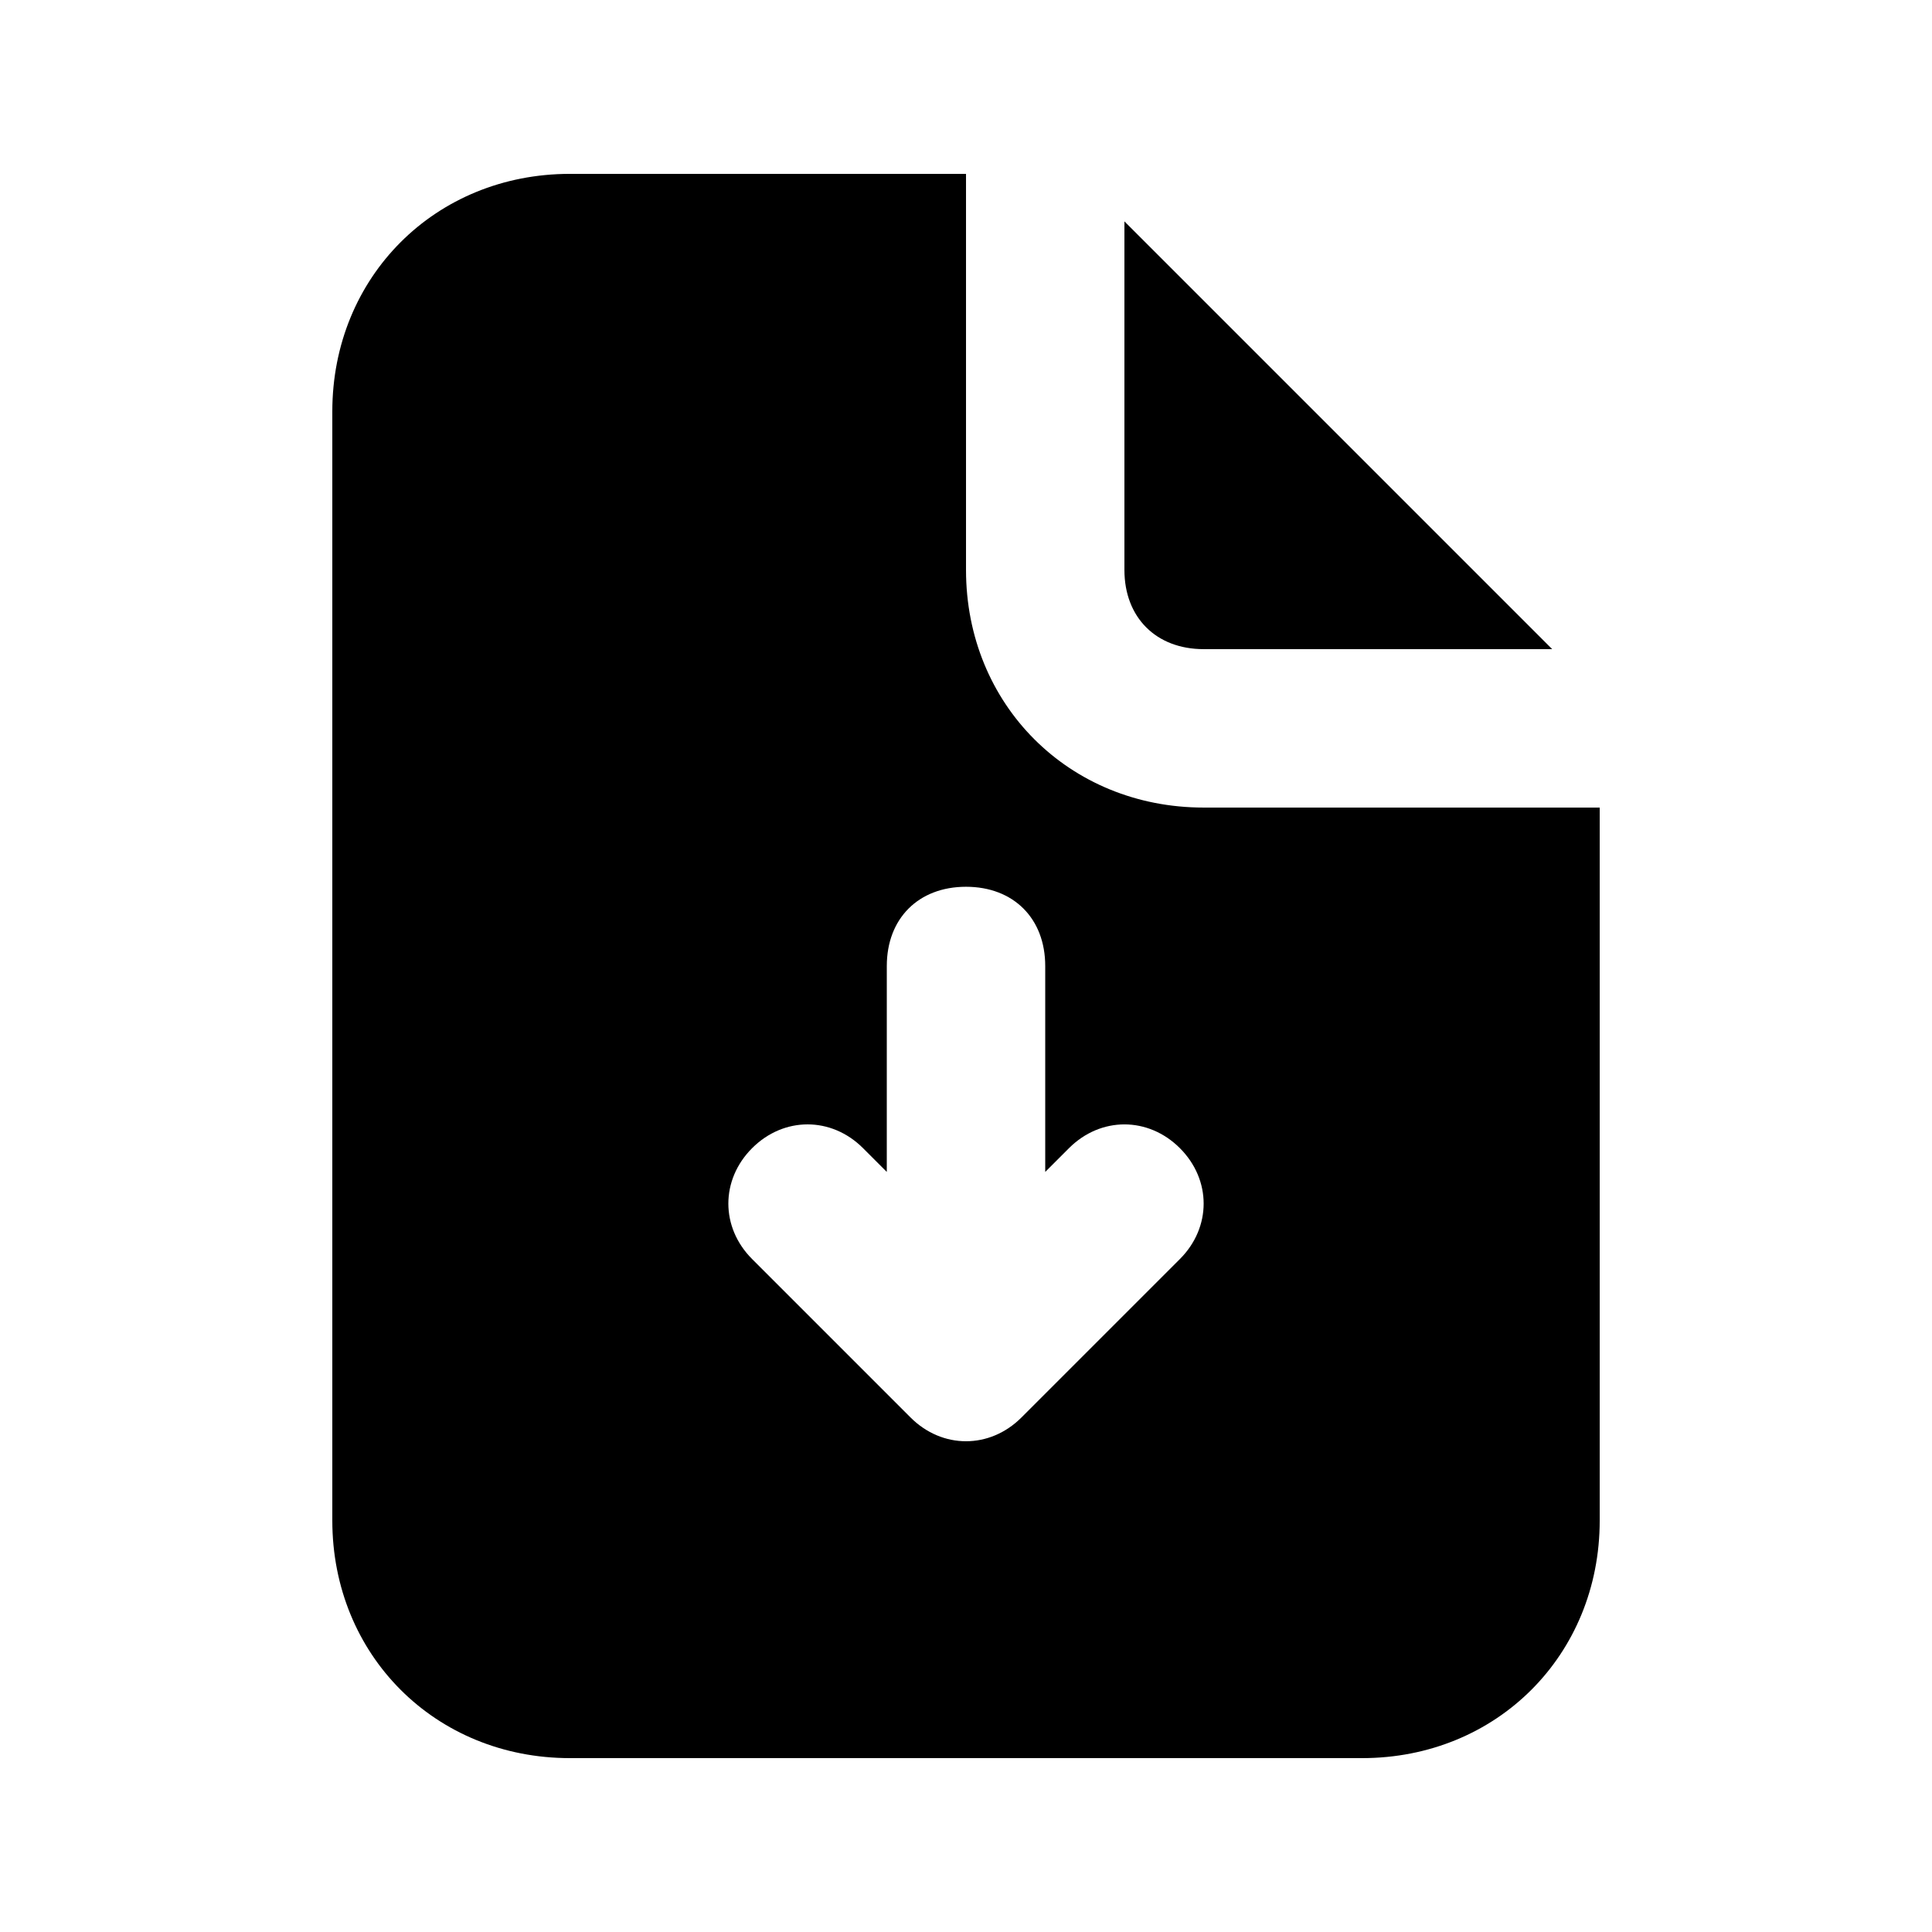 <?xml version="1.0" encoding="UTF-8"?>
<!-- Uploaded to: SVG Repo, www.svgrepo.com, Generator: SVG Repo Mixer Tools -->
<svg fill="#000000" width="800px" height="800px" version="1.1" viewBox="144 144 512 512" xmlns="http://www.w3.org/2000/svg">
 <path d="m462.98 316.03h92.363l-113.36-113.36v92.367c0 12.594 8.395 20.992 20.992 20.992zm0 41.984c-35.688 0-62.977-27.289-62.977-62.977v-104.96h-104.96c-35.688 0-62.977 27.289-62.977 62.977v293.89c0 35.688 27.289 62.977 62.977 62.977h209.92c35.688 0 62.977-27.289 62.977-62.977v-188.93zm-6.301 119.65-41.984 41.984c-8.398 8.398-20.992 8.398-29.391 0l-41.984-41.984c-8.398-8.398-8.398-20.992 0-29.391 8.398-8.398 20.992-8.398 29.391 0l6.297 6.297 0.004-54.574c0-12.594 8.398-20.992 20.992-20.992s20.992 8.398 20.992 20.992v54.578l6.297-6.297c8.398-8.398 20.992-8.398 29.391 0 8.395 8.395 8.395 20.992-0.004 29.387z"/>
</svg>